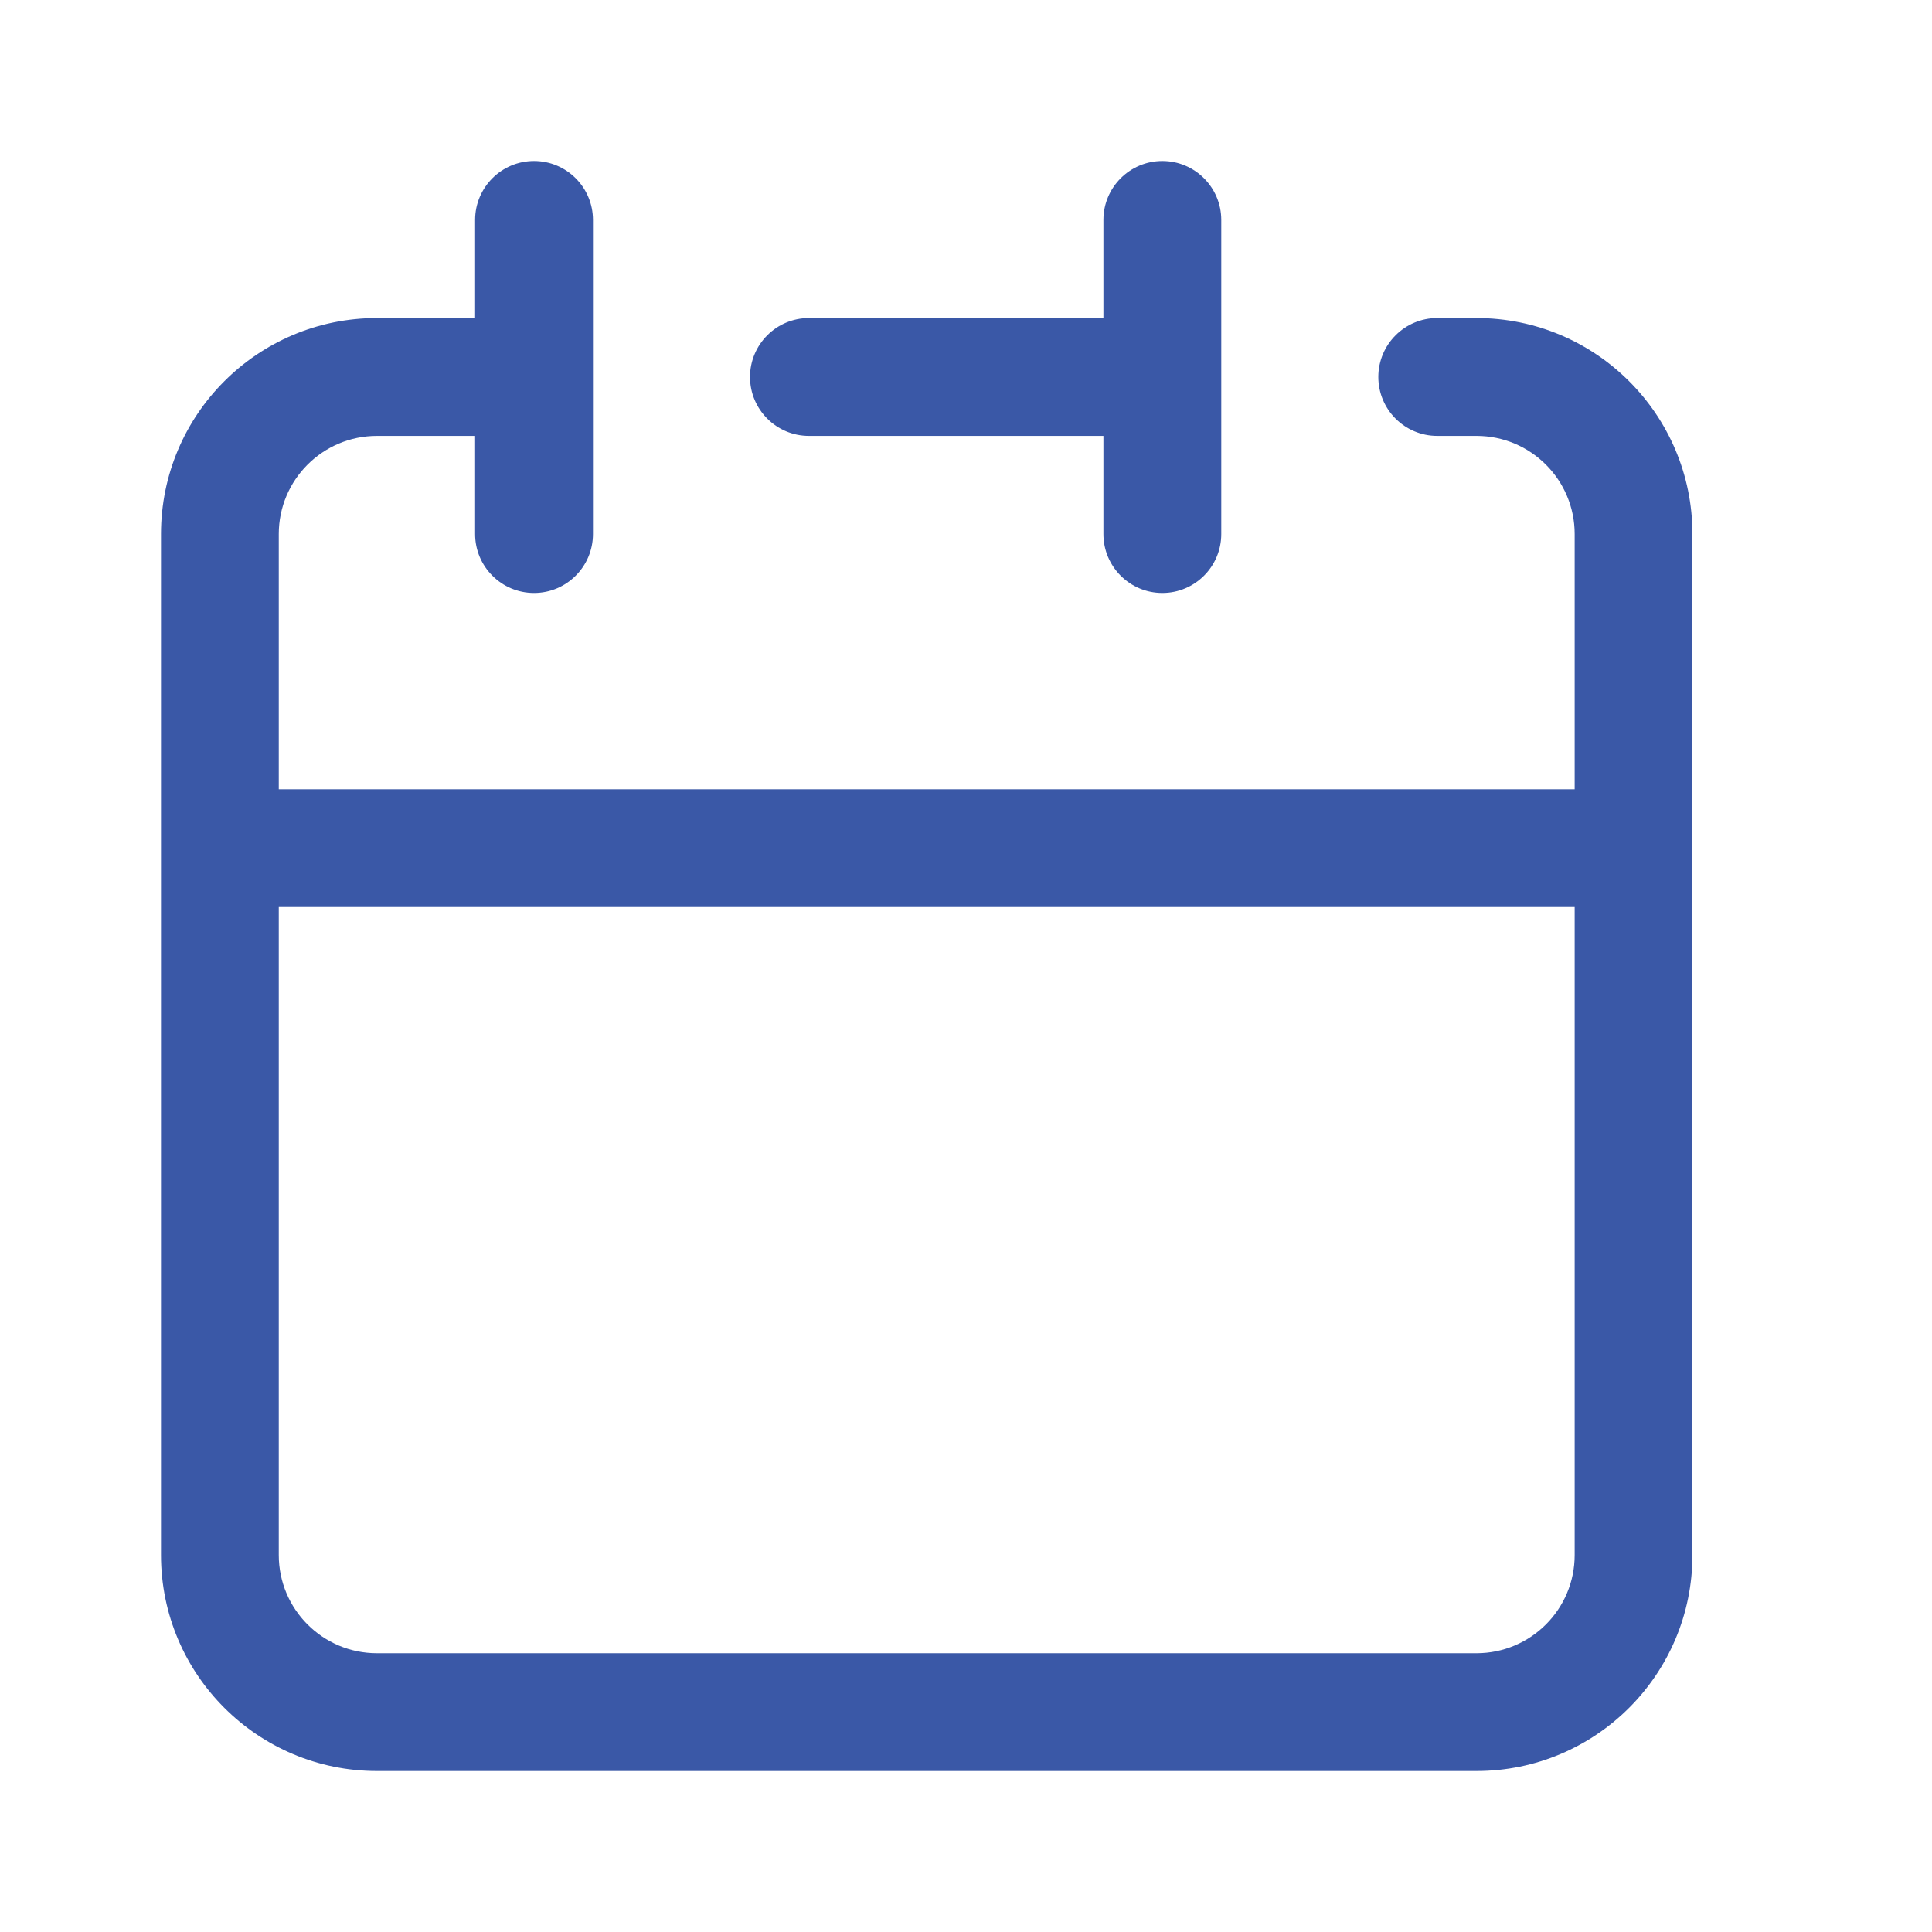 <svg width="24" height="24" viewBox="0 0 24 24" fill="none" xmlns="http://www.w3.org/2000/svg">
<path fill-rule="evenodd" clip-rule="evenodd" d="M15.171 2.732C15.171 2.328 14.843 2 14.439 2C14.035 2 13.707 2.328 13.707 2.732V3.951H10.049C9.645 3.951 9.317 4.279 9.317 4.683C9.317 5.087 9.645 5.415 10.049 5.415H13.707V6.634C13.707 7.038 14.035 7.366 14.439 7.366C14.843 7.366 15.171 7.038 15.171 6.634V2.732ZM2 10.537V6.634C2 5.152 3.201 3.951 4.683 3.951H5.902V2.732C5.902 2.328 6.23 2 6.634 2C7.038 2 7.366 2.328 7.366 2.732V4.683V6.634C7.366 7.038 7.038 7.366 6.634 7.366C6.23 7.366 5.902 7.038 5.902 6.634V5.415H4.683C4.009 5.415 3.463 5.961 3.463 6.634V9.805H19.561V6.634C19.561 5.961 19.015 5.415 18.341 5.415H17.854C17.45 5.415 17.122 5.087 17.122 4.683C17.122 4.279 17.45 3.951 17.854 3.951H18.341C19.823 3.951 21.024 5.152 21.024 6.634V10.537V19.317C21.024 20.799 19.823 22 18.341 22H4.683C3.201 22 2 20.799 2 19.317V10.537ZM3.463 19.317V11.268H19.561V19.317C19.561 19.991 19.015 20.537 18.341 20.537H4.683C4.009 20.537 3.463 19.991 3.463 19.317Z" fill="#3A58A7"/>
</svg>
